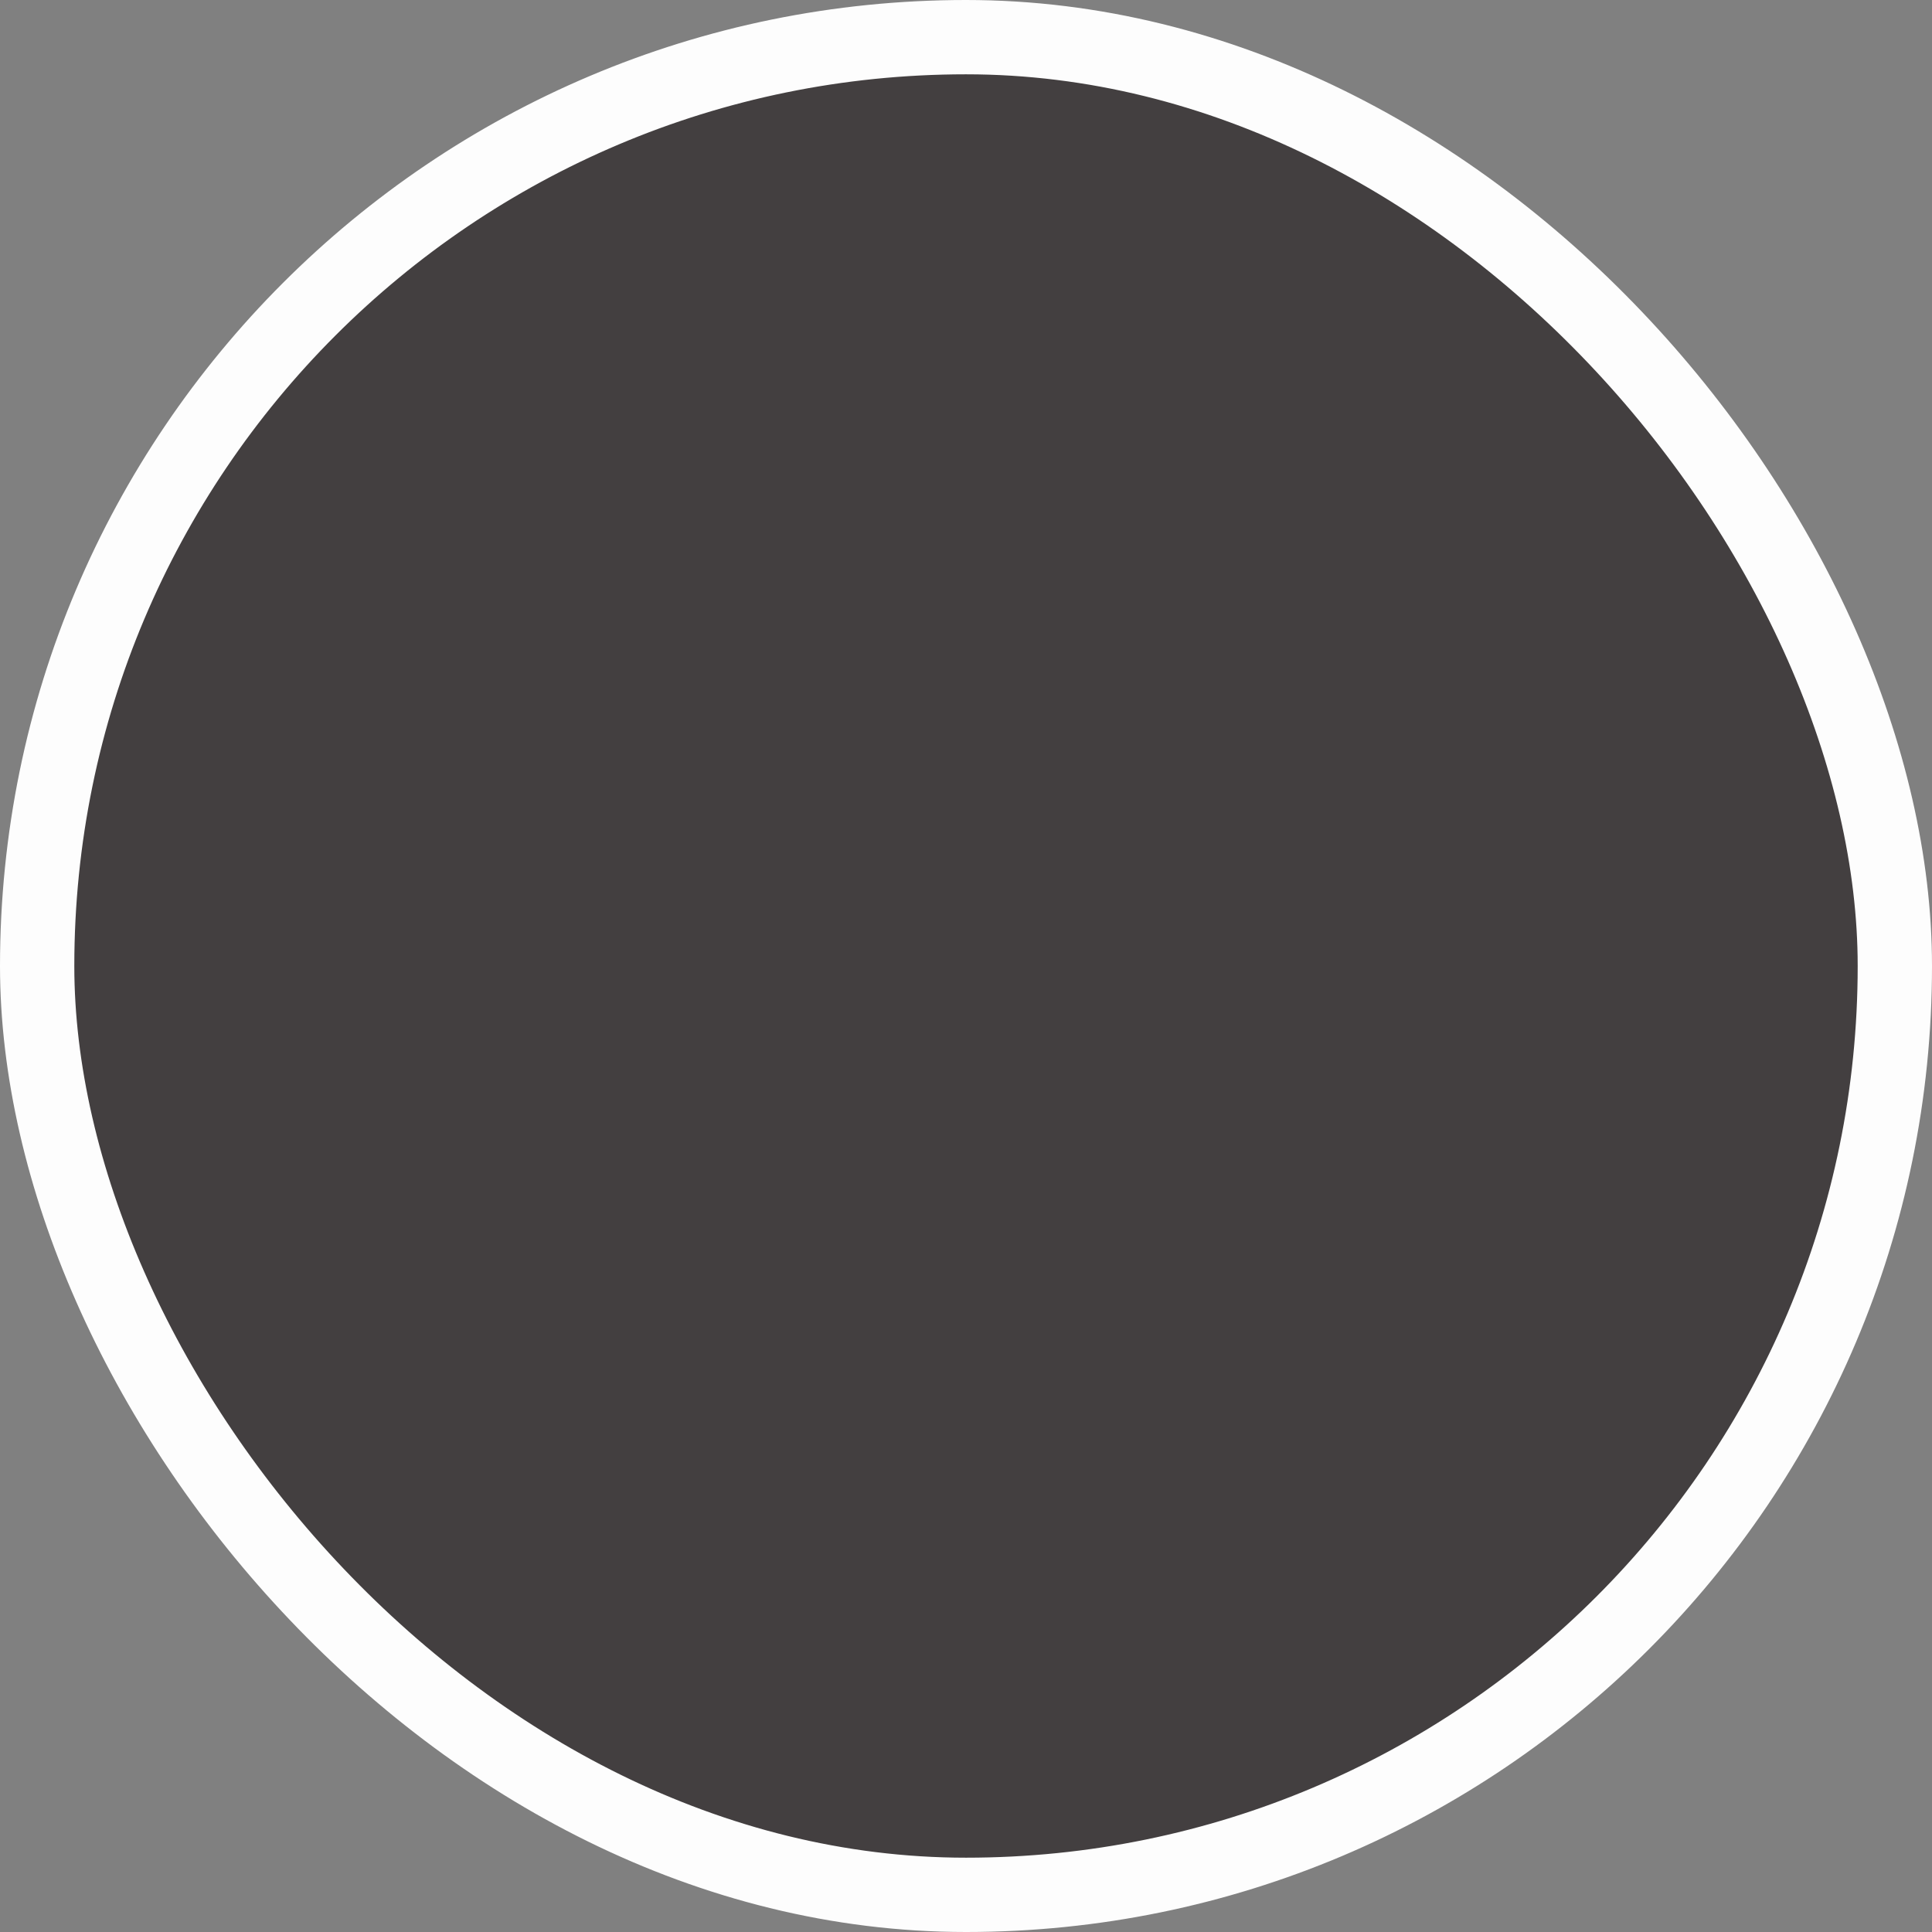 <svg width="26" height="26" viewBox="0 0 26 26" fill="none" xmlns="http://www.w3.org/2000/svg">
<rect x="0" y="0" width="26" height="26" fill="#808080" stroke="none"/>
<rect x="0.5" y="0.5" width="25" height="25" rx="12.5" fill="#433F40"/>
<rect x="0.5" y="0.5" width="25" height="25" rx="12.5" stroke="#FDFDFD"/>
</svg>
